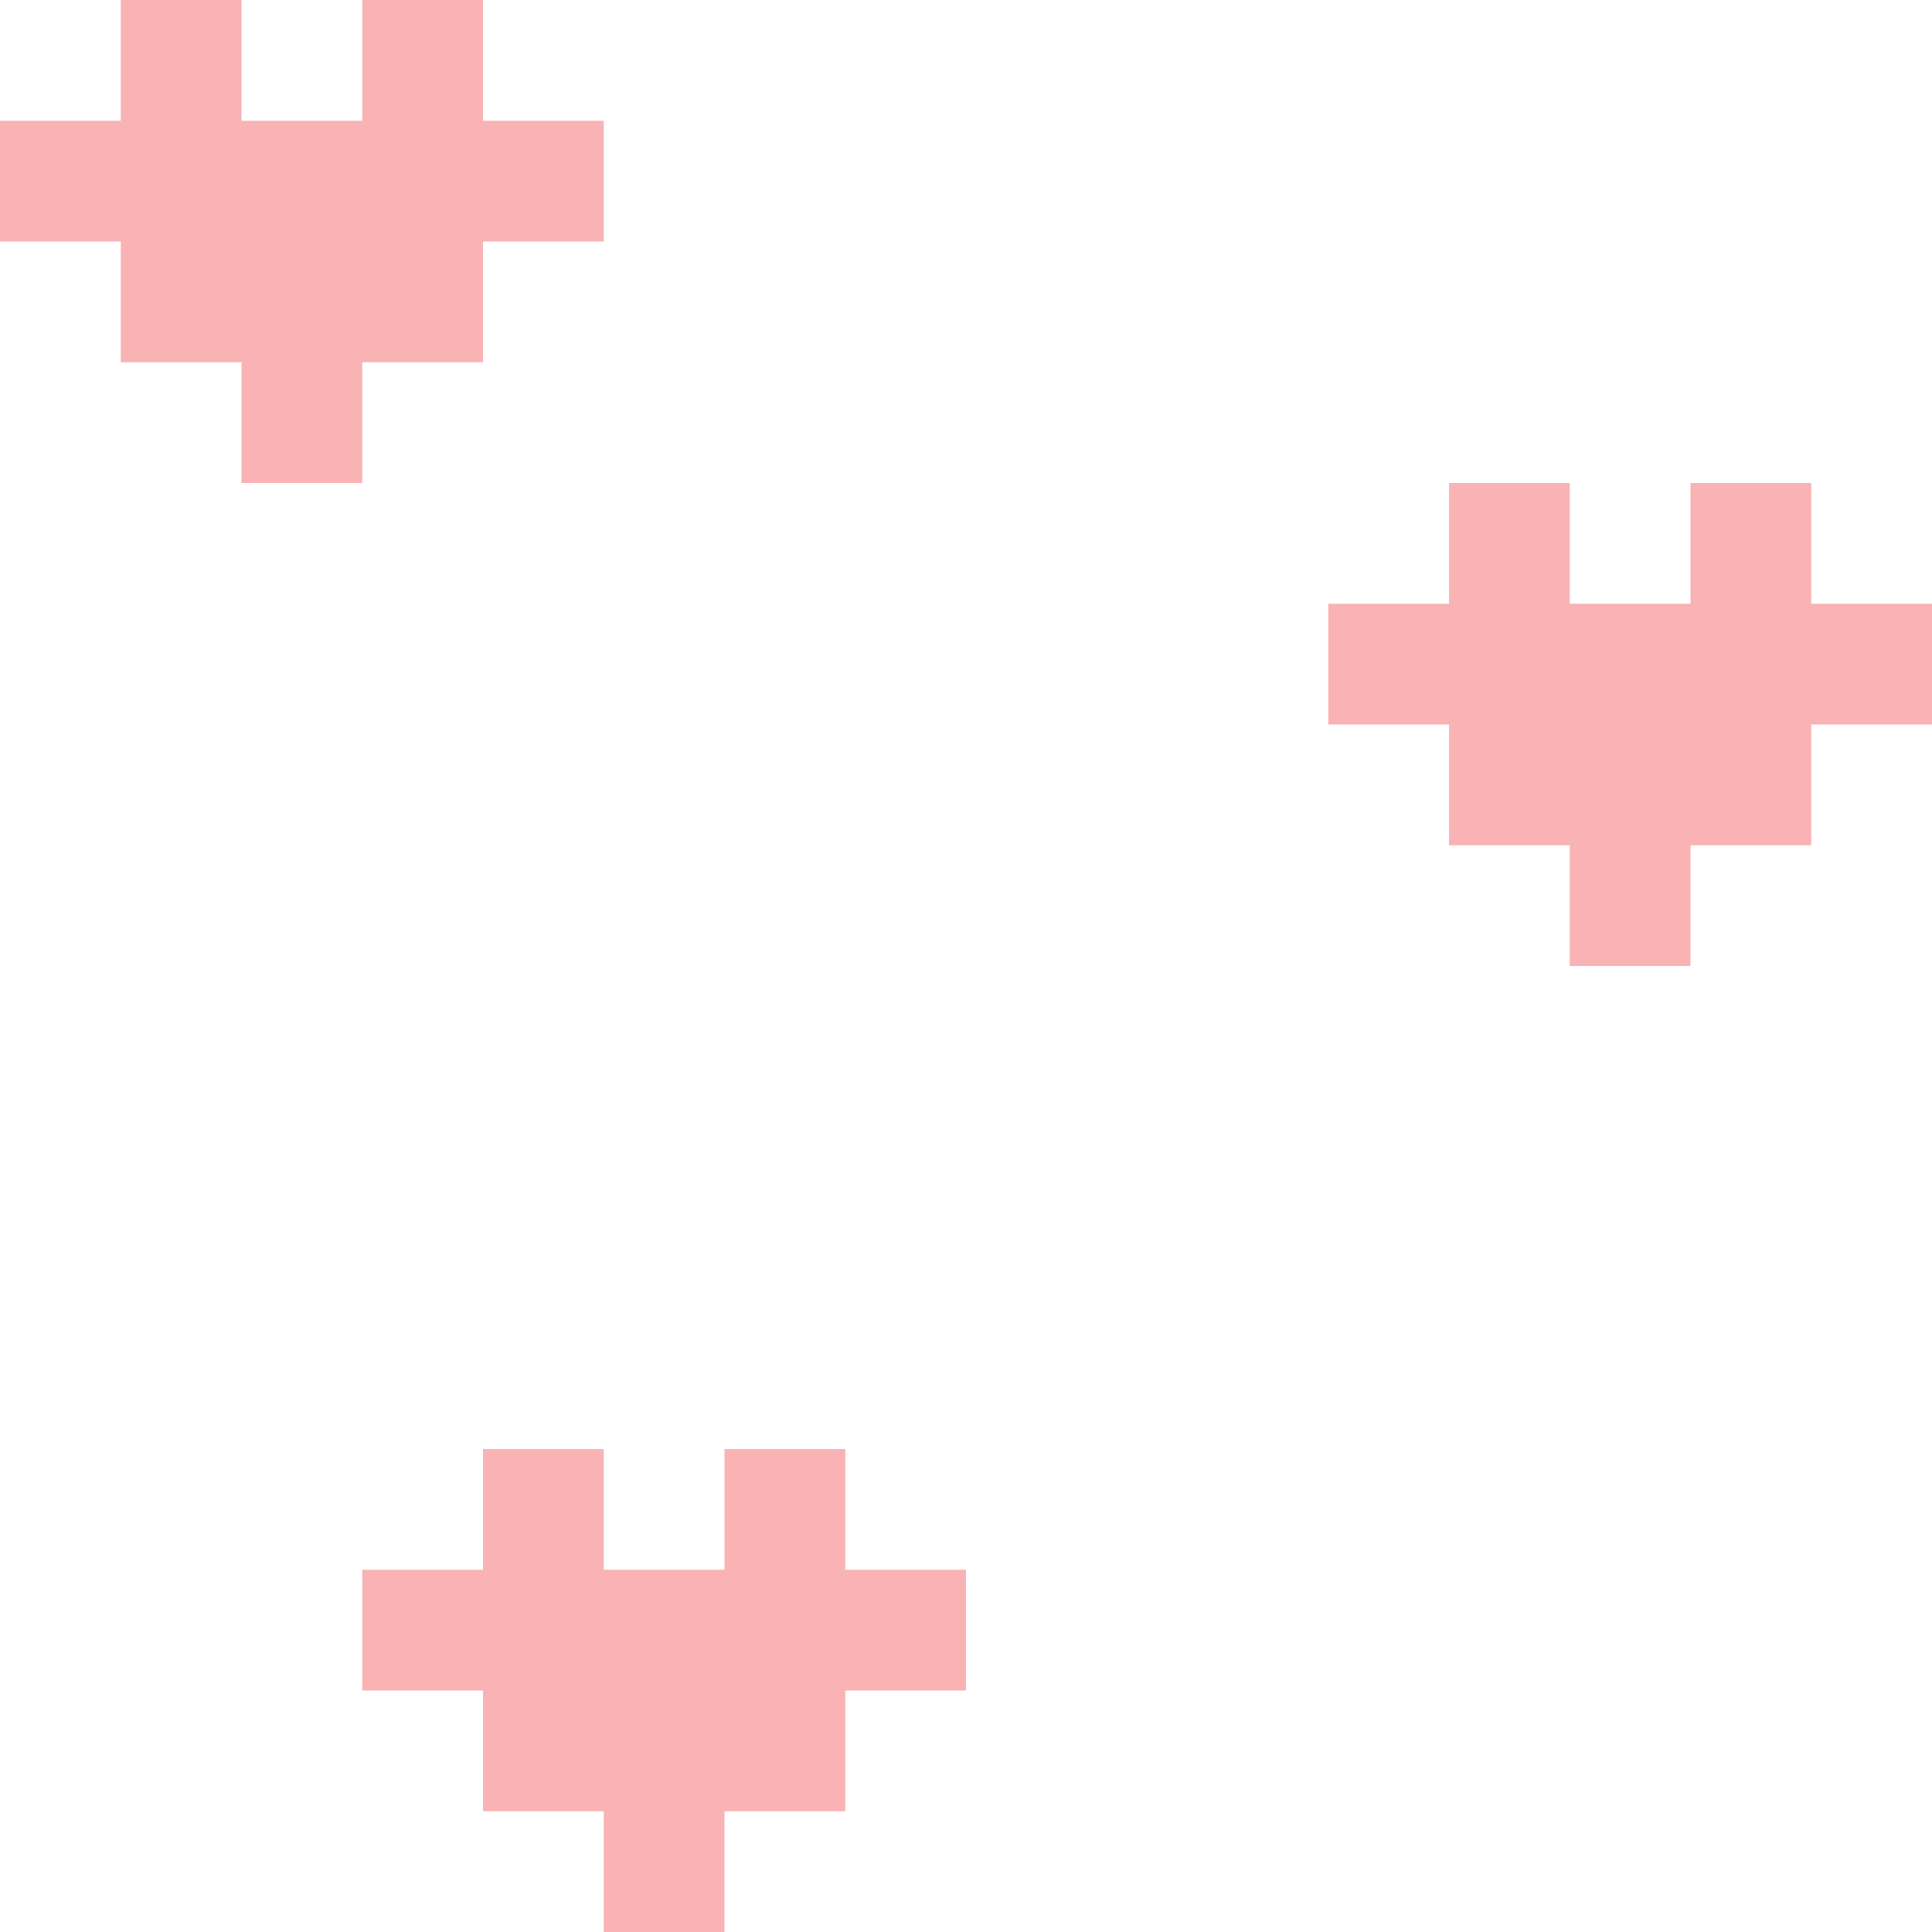 <?xml version="1.0" encoding="UTF-8"?>
<!DOCTYPE svg PUBLIC '-//W3C//DTD SVG 1.0//EN'
          'http://www.w3.org/TR/2001/REC-SVG-20010904/DTD/svg10.dtd'>
<svg height="16.0" preserveAspectRatio="xMidYMid meet" version="1.0" viewBox="4.0 4.0 16.0 16.0" width="16.0" xmlns="http://www.w3.org/2000/svg" xmlns:xlink="http://www.w3.org/1999/xlink" zoomAndPan="magnify"
><g id="change1_1"
  ><path d="M7 8L7 7 8 7 8 6 9 6 9 5 8 5 8 4 7 4 7 5 6 5 6 4 5 4 5 5 4 5 4 6 5 6 5 7 6 7 6 8 7 8z" fill="#f9b3b5"
  /></g
  ><g id="change1_2"
  ><path d="M19 9L19 8 18 8 18 9 17 9 17 8 16 8 16 9 15 9 15 10 16 10 16 11 17 11 17 12 18 12 18 11 19 11 19 10 20 10 20 9 19 9z" fill="#f9b3b5"
  /></g
  ><g id="change1_3"
  ><path d="M11 16L10 16 10 17 9 17 9 16 8 16 8 17 7 17 7 18 8 18 8 19 9 19 9 20 10 20 10 19 11 19 11 18 12 18 12 17 11 17 11 16z" fill="#f9b3b5"
  /></g
></svg
>
